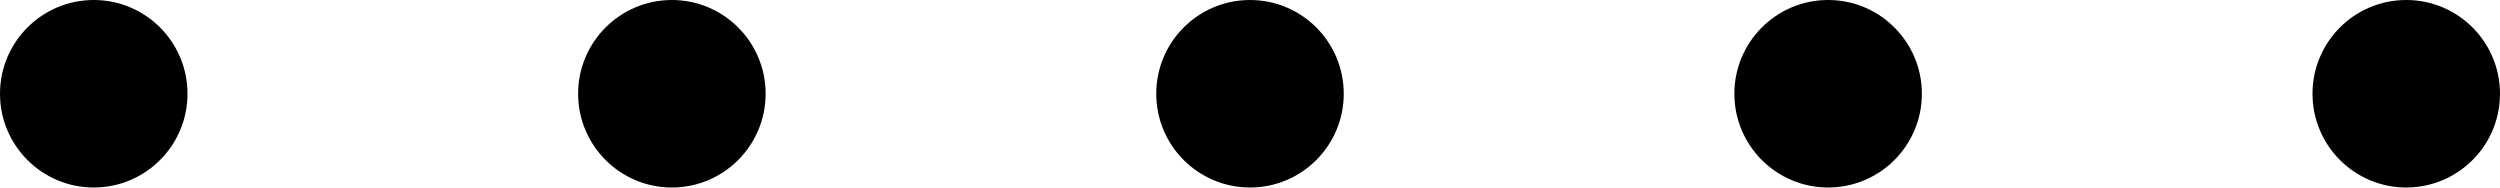 <?xml version="1.0" encoding="utf-8"?>
<!-- Generator: Adobe Illustrator 16.0.0, SVG Export Plug-In . SVG Version: 6.00 Build 0)  -->
<!DOCTYPE svg PUBLIC "-//W3C//DTD SVG 1.1//EN" "http://www.w3.org/Graphics/SVG/1.1/DTD/svg11.dtd">
<svg version="1.1" id="Capa_1" xmlns="http://www.w3.org/2000/svg" xmlns:xlink="http://www.w3.org/1999/xlink" x="0px" y="0px"
	 width="400px" height="30px" viewBox="0 0 400 30" enable-background="new 0 0 400 30" xml:space="preserve">
<circle cx="15" cy="15" r="15"/>
<circle cx="385" cy="15" r="15"/>
<circle cx="200" cy="15" r="15"/>
<circle cx="107.5" cy="15" r="15"/>
<circle cx="292.5" cy="15" r="15"/>
</svg>
